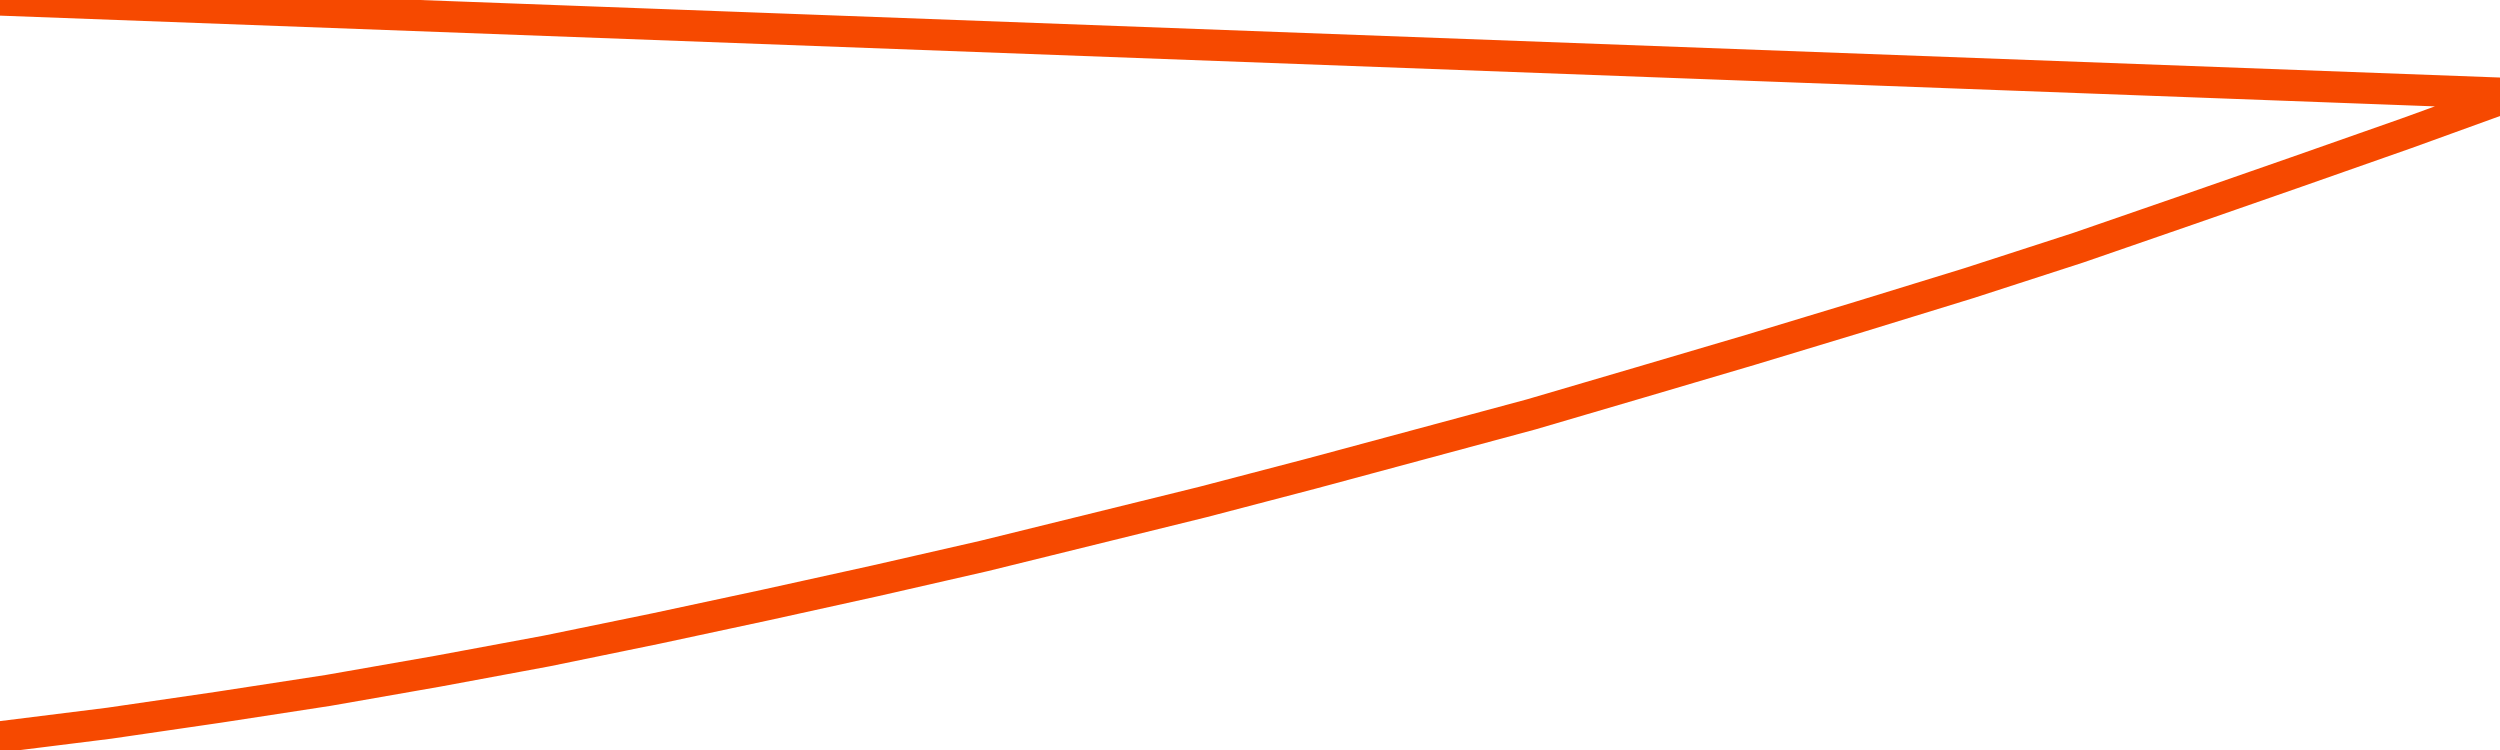       <svg
        version="1.1"
        xmlns="http://www.w3.org/2000/svg"
        width="80"
        height="24"
        viewBox="0 0 80 24">
        <path
          fill="url(#gradient)"
          fill-opacity="0.56"
          stroke="none"
          d="M 0,26 0.0,23.579 3.5,23.142 7.0,22.631 10.5,22.093 14.0,21.48 17.5,20.83 21.0,20.111 24.5,19.36 28.0,18.588 31.5,17.788 35.0,16.925 38.5,16.062 42.0,15.146 45.5,14.203 49.0,13.26 52.5,12.232 56.0,11.199 59.5,10.139 63.0,9.062 66.5,7.928 70.0,6.718 73.5,5.498 77.0,4.268 80.5,3.0 82,26 Z"
        />
        <path
          fill="none"
          stroke="#F64900"
          stroke-width="1"
          stroke-linejoin="round"
          stroke-linecap="round"
          d="M 0.0,23.579 3.5,23.142 7.0,22.631 10.5,22.093 14.0,21.48 17.5,20.83 21.0,20.111 24.5,19.36 28.0,18.588 31.5,17.788 35.0,16.925 38.5,16.062 42.0,15.146 45.5,14.203 49.0,13.26 52.5,12.232 56.0,11.199 59.5,10.139 63.0,9.062 66.5,7.928 70.0,6.718 73.5,5.498 77.0,4.268 80.5,3.0.join(' ') }"
        />
      </svg>
